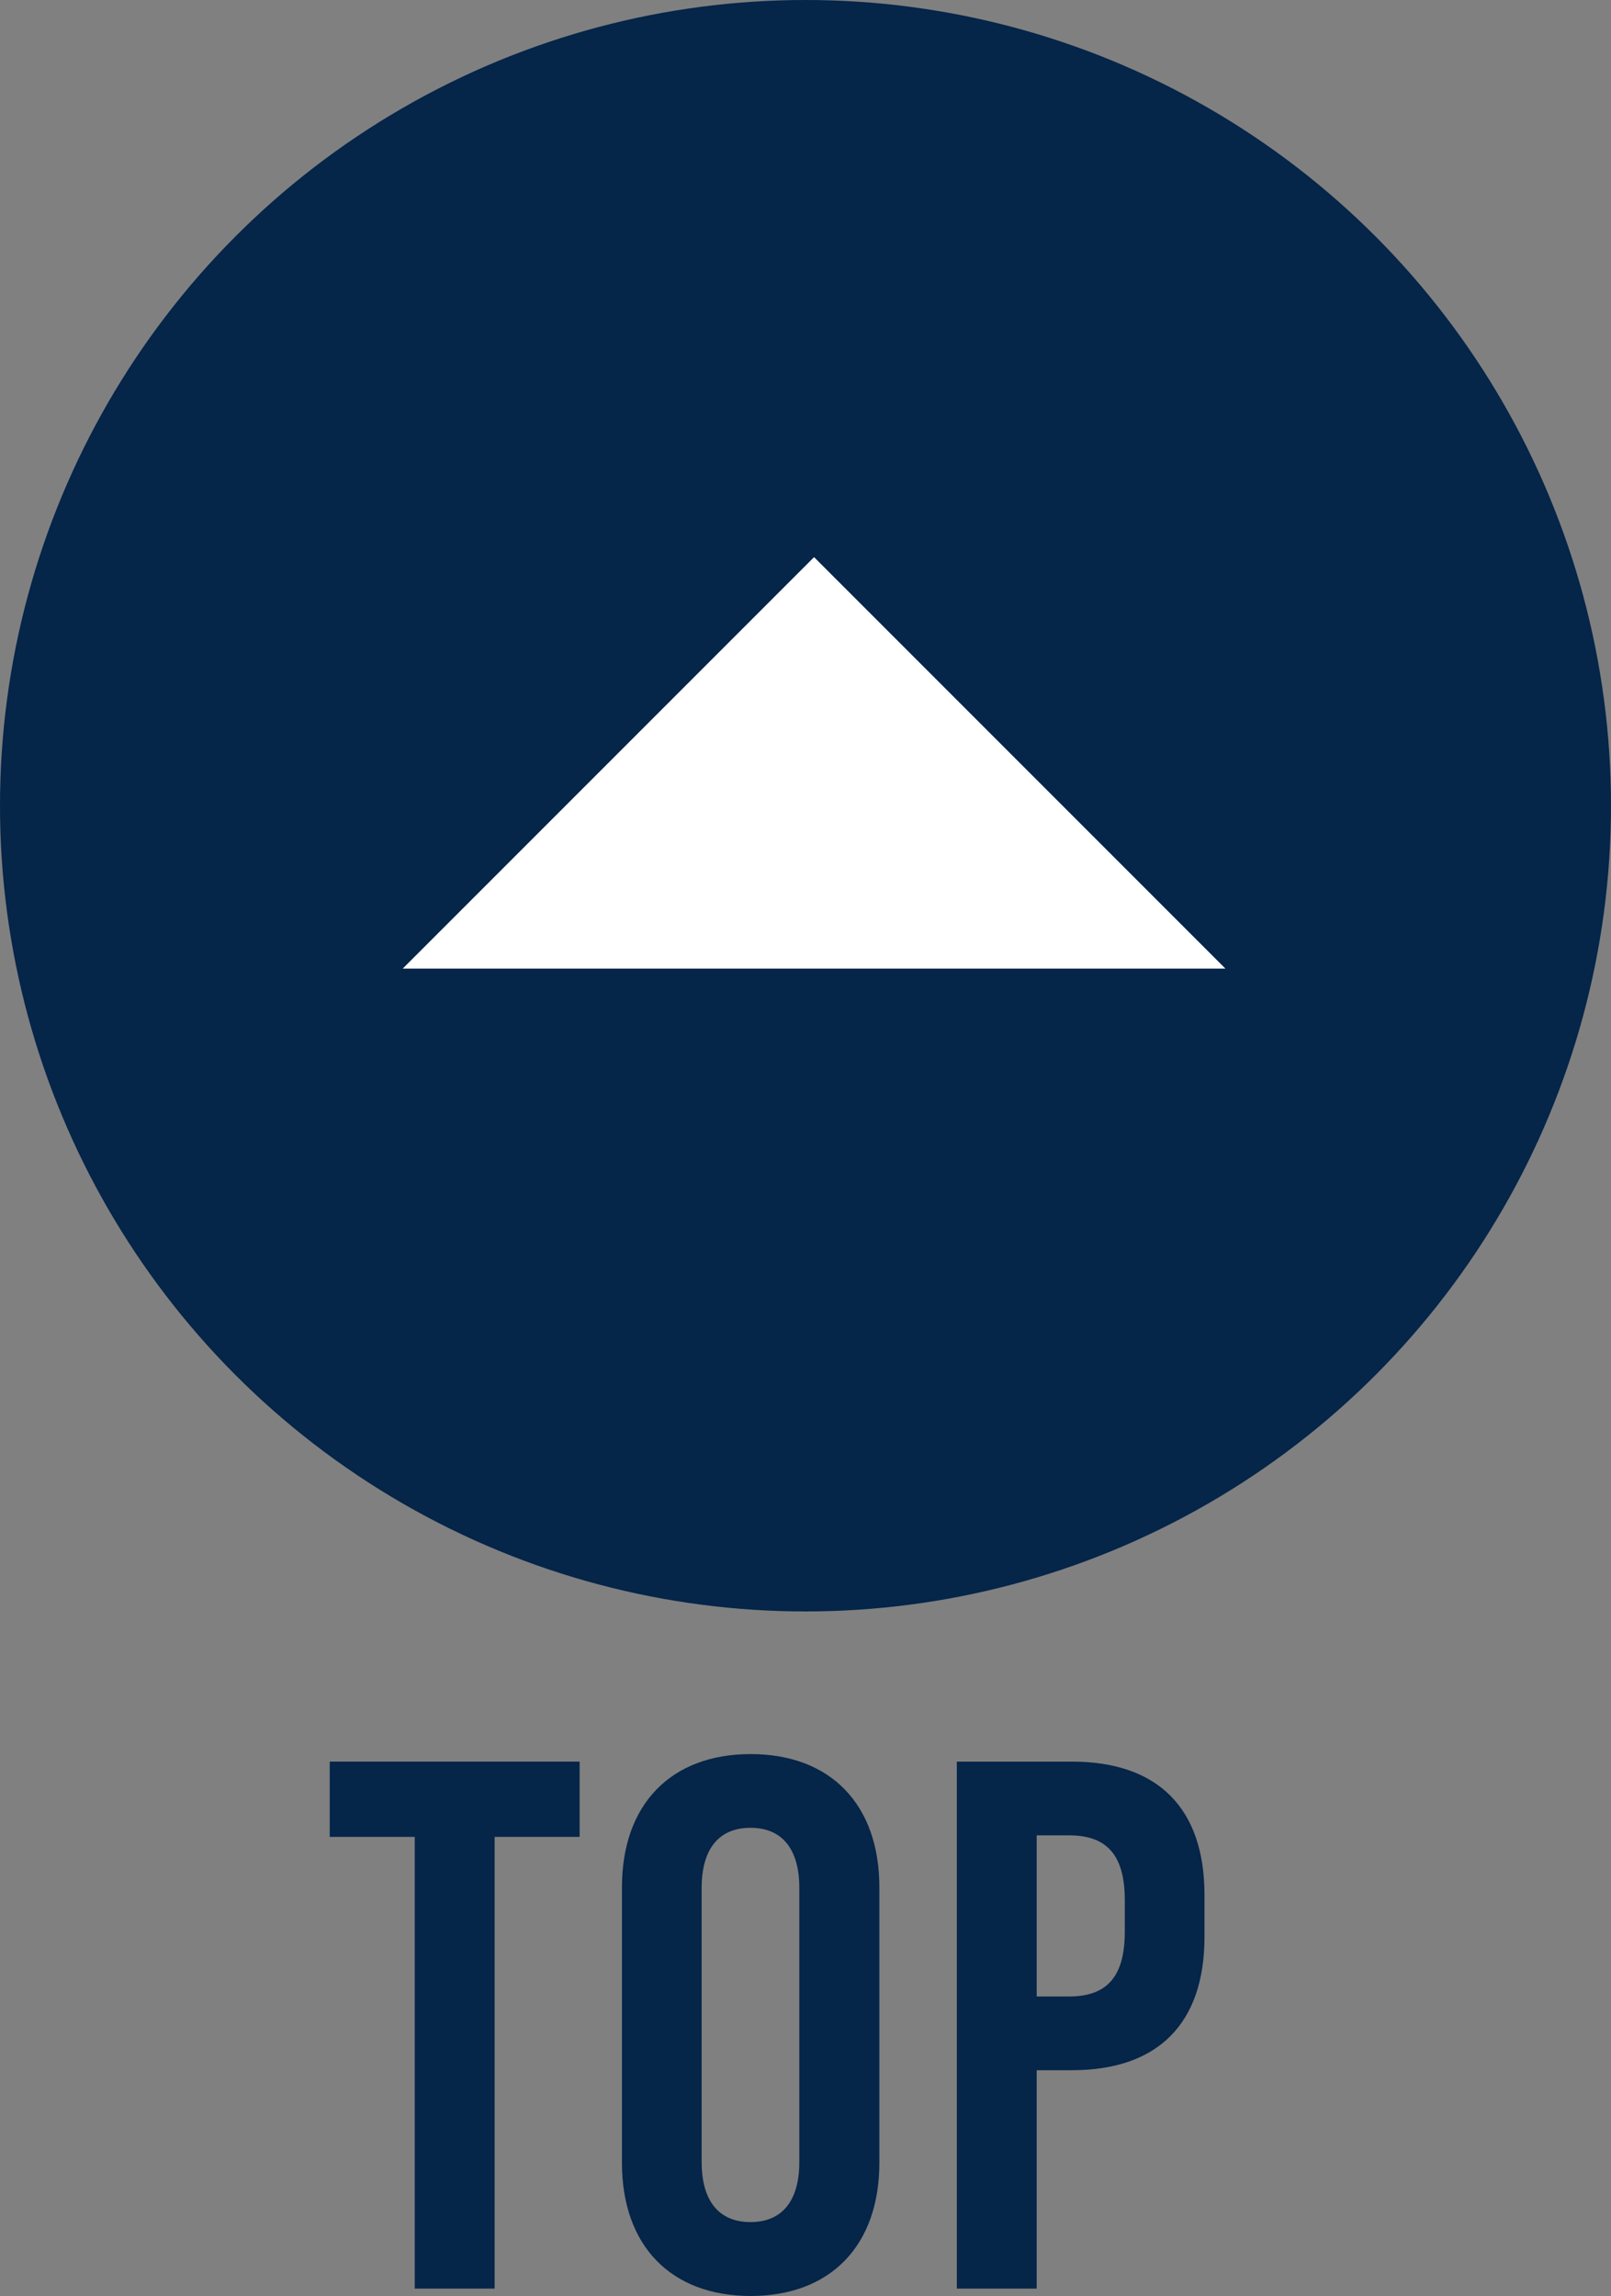<?xml version="1.0" encoding="UTF-8"?>
<svg id="_レイヤー_2" data-name="レイヤー_2" xmlns="http://www.w3.org/2000/svg" viewBox="0 0 94 133.93">
  <rect x="0" y="0" width="94" height="133.93" fill="#808080" stroke="none"/>
  <defs>
    <style>
      .cls-1 {
        fill: #fff;
      }

      .cls-2 {
        fill: #052549;
      }
    </style>
  </defs>
  <g id="_テキスト" data-name="テキスト">
    <g>
      <g>
        <circle class="cls-2" cx="47" cy="47" r="47"/>
        <polygon class="cls-1" points="71.5 56.5 47.5 32.5 23.5 56.5 71.5 56.5"/>
      </g>
      <g>
        <path class="cls-2" d="M28.86,107.15v26.35h-4.66v-26.35h-4.96v-4.39h14.58v4.39h-4.96Z"/>
        <path class="cls-2" d="M51.31,110.09v16.07c0,4.83-2.85,7.77-7.51,7.77s-7.51-2.94-7.51-7.77v-16.07c0-4.83,2.85-7.77,7.51-7.77s7.51,2.94,7.51,7.77ZM40.94,110.13v15.98c0,2.28,1.01,3.51,2.85,3.51s2.85-1.23,2.85-3.51v-15.98c0-2.28-1.01-3.51-2.85-3.51s-2.85,1.23-2.85,3.51Z"/>
        <path class="cls-2" d="M62.55,102.76c5.01,0,7.73,2.72,7.73,7.77v2.46c0,5.05-2.72,7.77-7.73,7.77h-2.06v12.74h-4.66v-30.74h6.72ZM60.49,116.46h1.89c2.24,0,3.25-1.19,3.25-3.78v-1.84c0-2.59-1.01-3.78-3.25-3.78h-1.89v9.4Z"/>
      </g>
    </g>
  </g>
</svg>